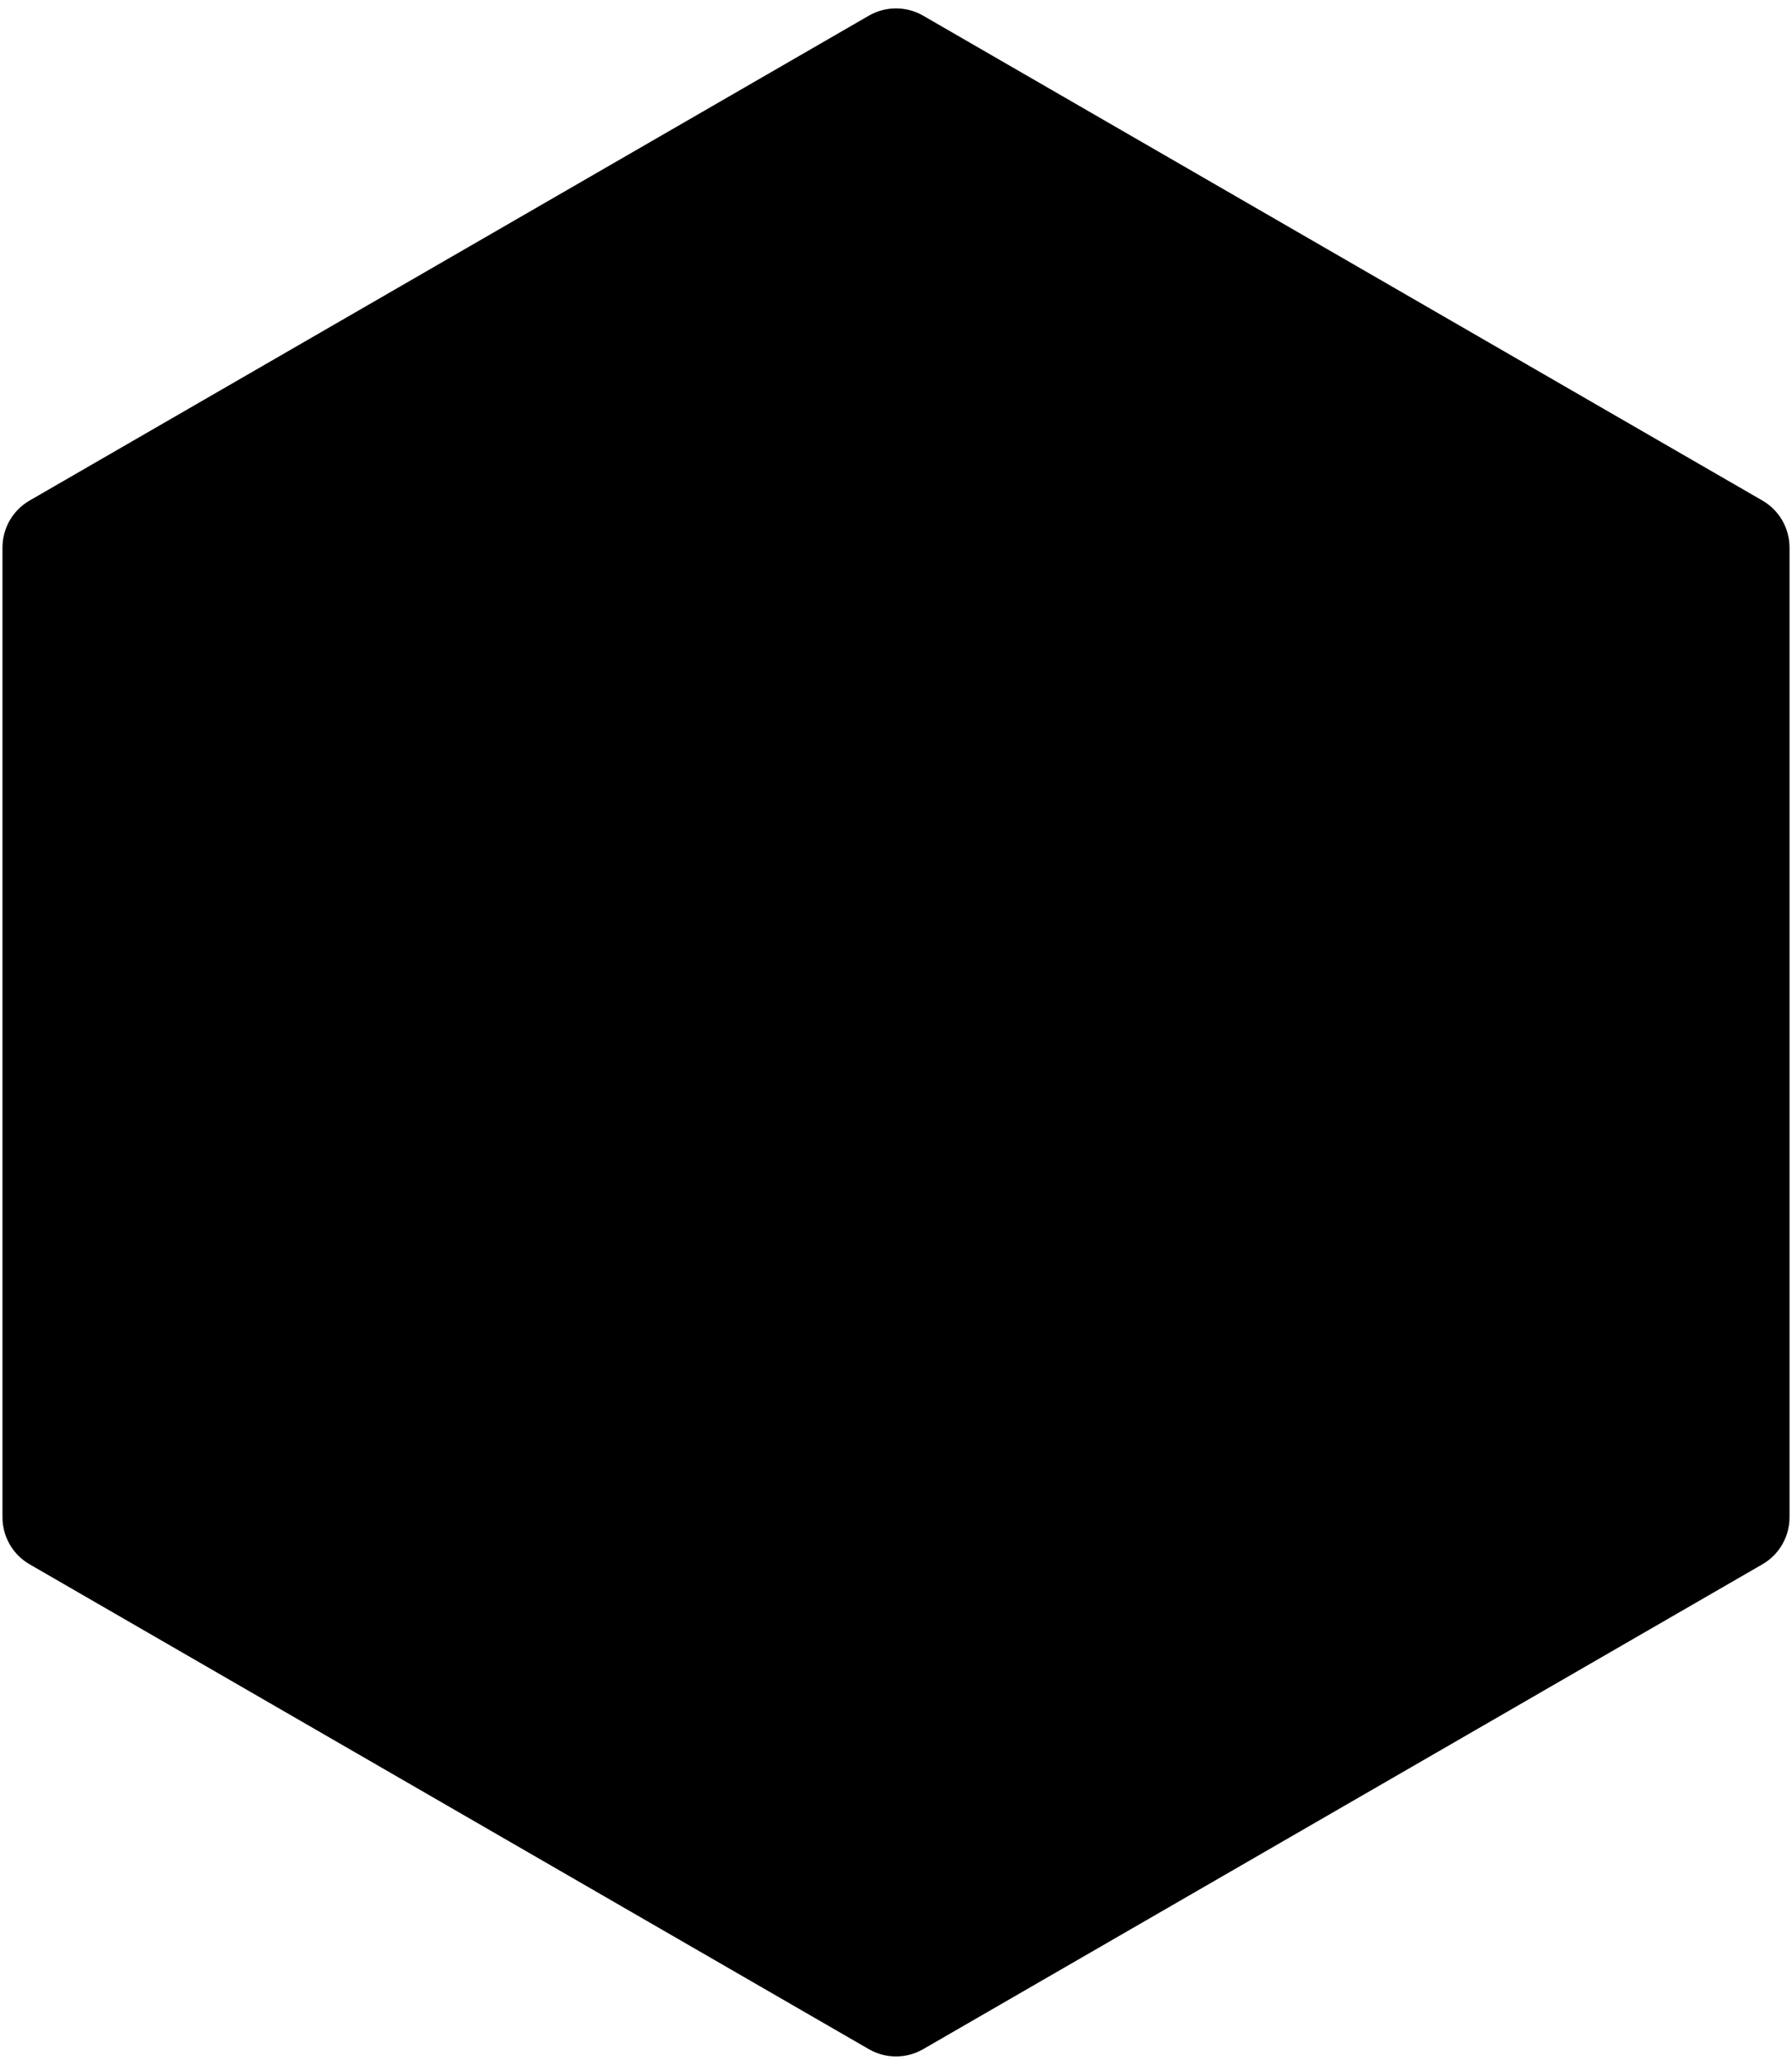 <svg width="66" height="76" viewBox="0 0 66 76" fill="none" xmlns="http://www.w3.org/2000/svg">
<path d="M32 0.577C32.619 0.22 33.381 0.22 34 0.577L64.909 18.423C65.528 18.78 65.909 19.44 65.909 20.155V55.845C65.909 56.56 65.528 57.22 64.909 57.577L34 75.423C33.381 75.78 32.619 75.78 32 75.423L1.091 57.577C0.472 57.22 0.091 56.56 0.091 55.845V20.155C0.091 19.44 0.472 18.78 1.091 18.423L32 0.577Z" fill="black"/>
</svg>
